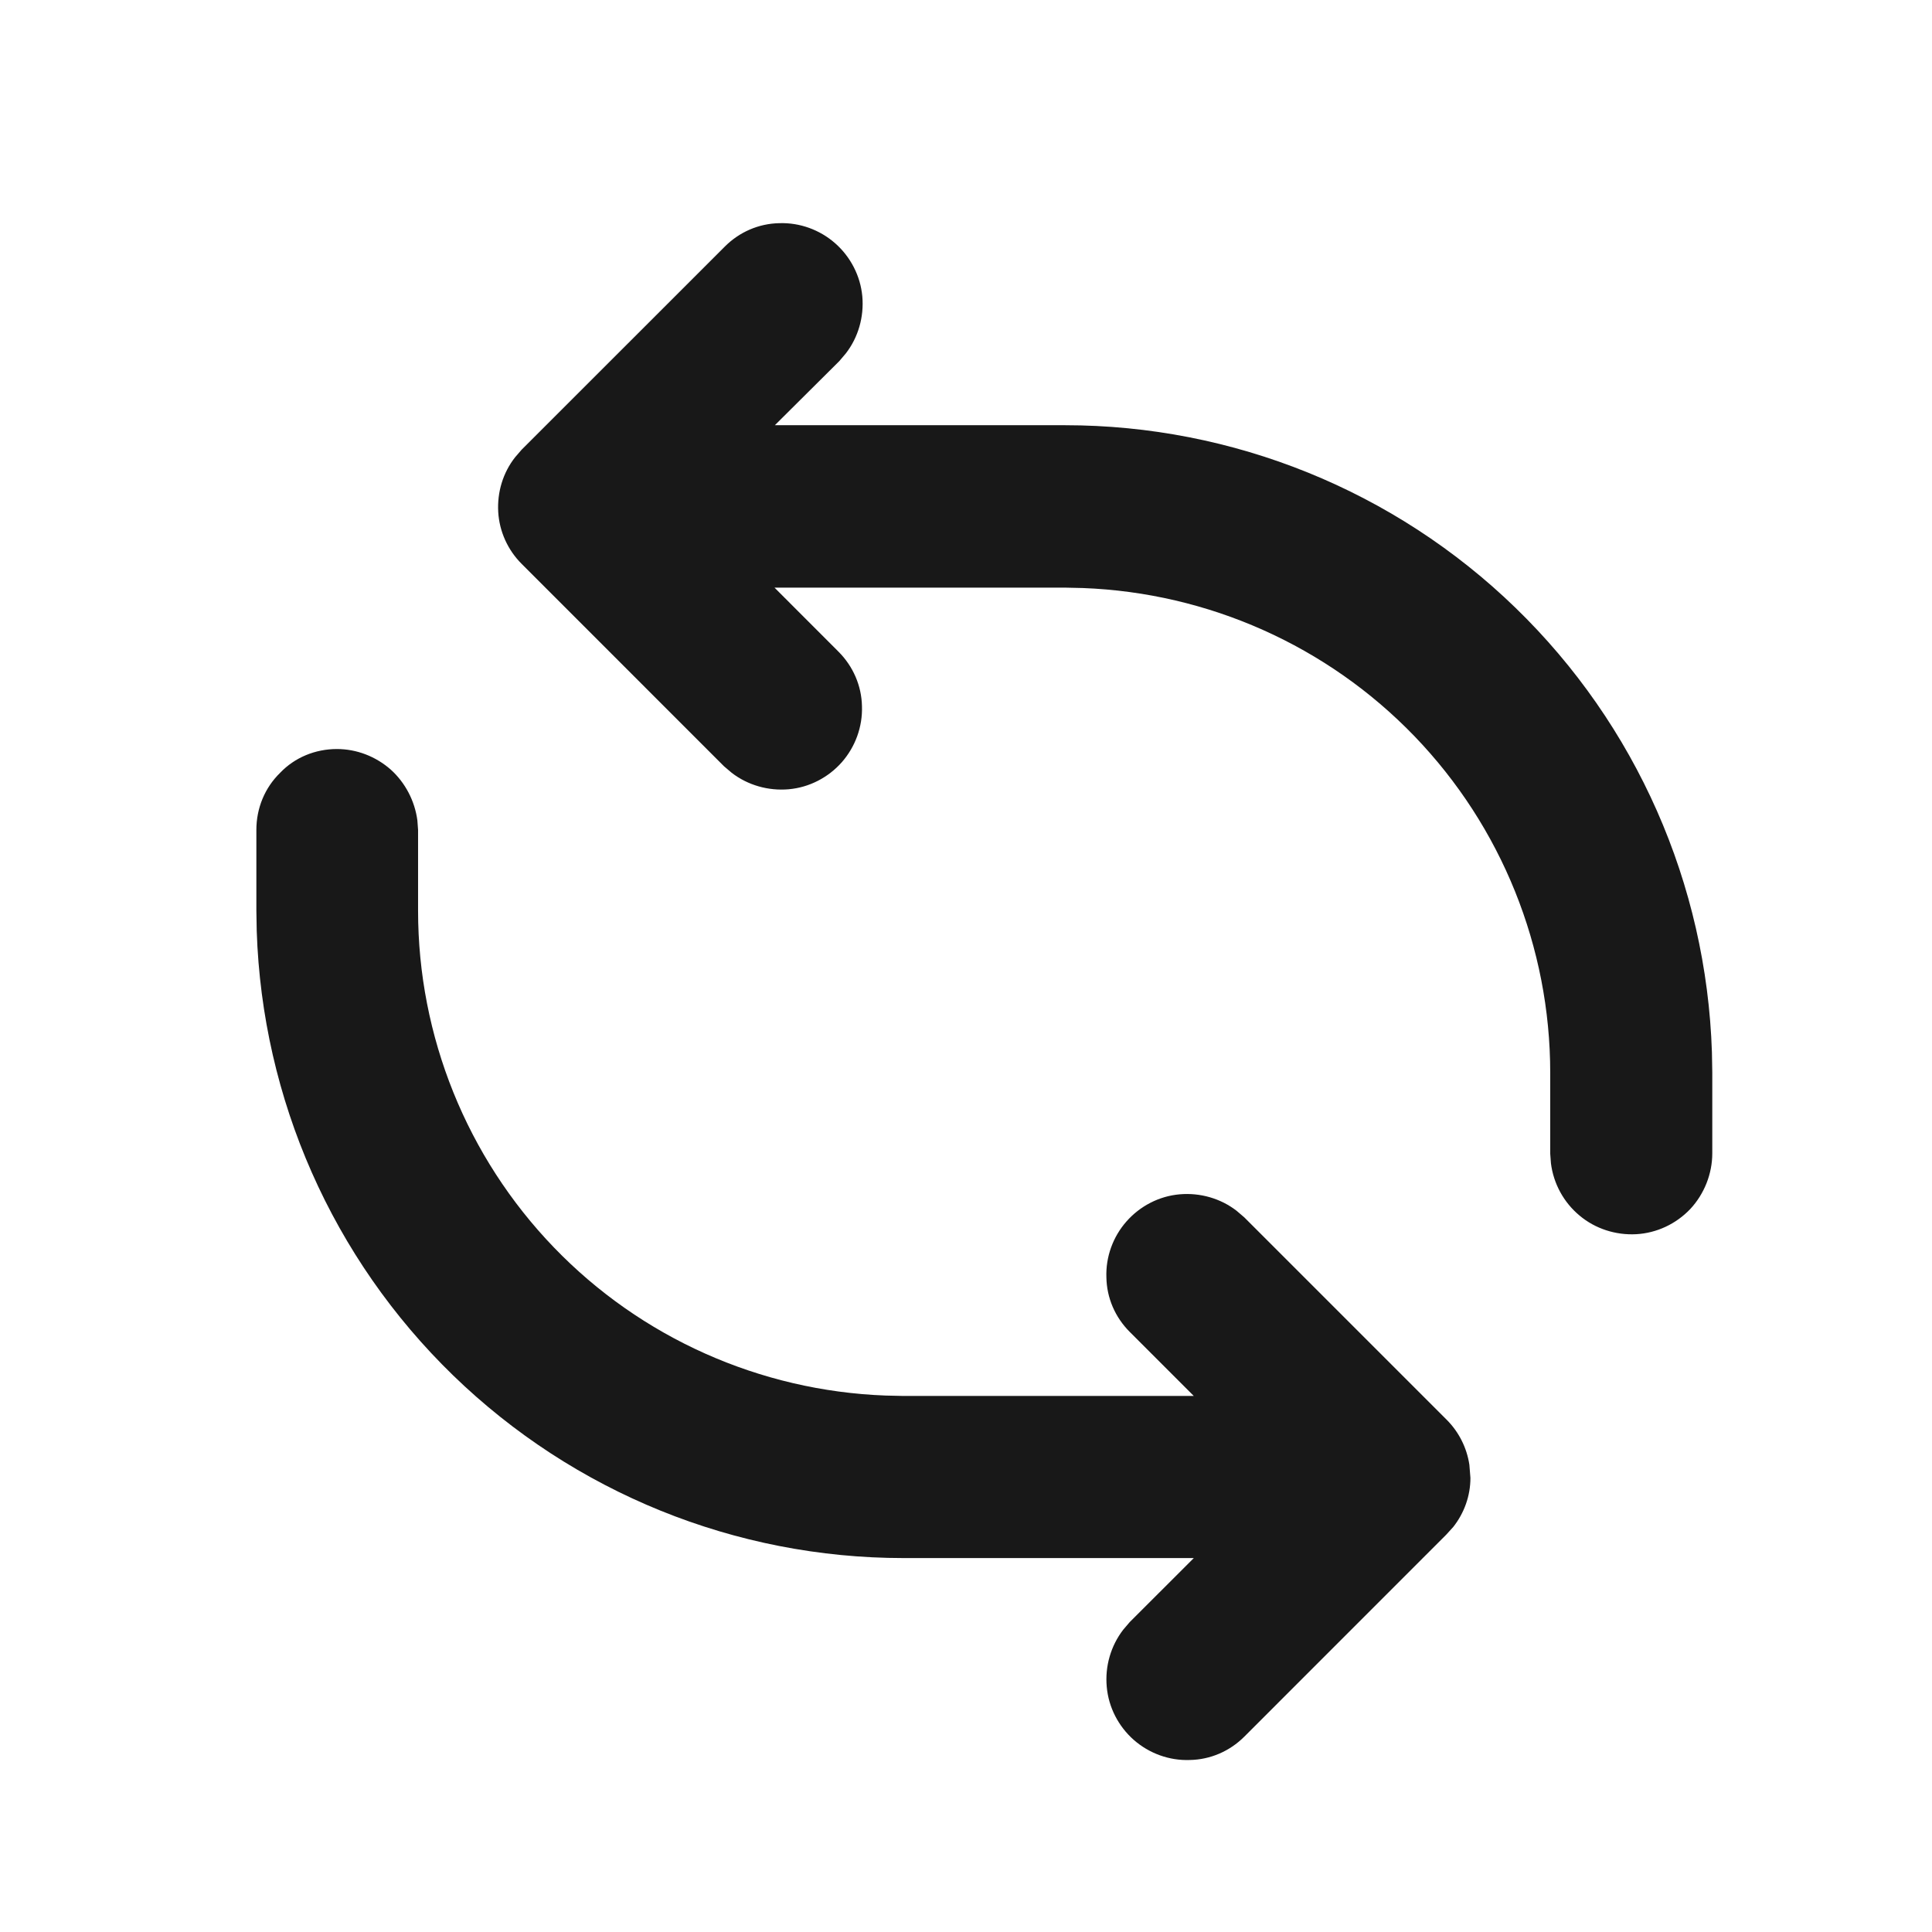 <svg xmlns="http://www.w3.org/2000/svg" fill="none" viewBox="0 0 33 33" height="33" width="33">
<path fill="#181818" d="M5.754 12.794C6.091 12.794 6.416 12.919 6.673 13.144C6.923 13.369 7.085 13.681 7.129 14.012L7.141 14.175V15.556C7.141 17.7 7.973 19.762 9.46 21.306C10.947 22.85 12.979 23.756 15.123 23.837L15.435 23.844H20.391L19.297 22.75C19.047 22.5 18.904 22.169 18.898 21.819C18.885 21.469 19.01 21.125 19.241 20.863C19.473 20.6 19.797 20.431 20.148 20.4C20.497 20.369 20.848 20.469 21.122 20.681L21.254 20.794L24.71 24.25C24.916 24.456 25.054 24.725 25.098 25.019L25.116 25.244C25.116 25.55 25.01 25.844 24.823 26.081L24.704 26.212L21.254 29.663C21.004 29.913 20.672 30.056 20.323 30.062C19.973 30.075 19.629 29.95 19.366 29.719C19.104 29.488 18.935 29.163 18.904 28.812C18.872 28.462 18.973 28.113 19.185 27.837L19.297 27.706L20.391 26.613H15.435C12.56 26.613 9.804 25.494 7.741 23.494C5.679 21.494 4.479 18.775 4.385 15.9L4.379 15.556V14.175C4.379 13.806 4.522 13.456 4.785 13.2C5.035 12.938 5.385 12.794 5.754 12.794ZM12.379 4.213C12.629 3.962 12.96 3.819 13.31 3.812C13.66 3.8 14.004 3.925 14.266 4.156C14.529 4.388 14.697 4.713 14.729 5.062C14.76 5.412 14.66 5.763 14.447 6.037L14.335 6.169L13.235 7.263H18.191C21.06 7.263 23.823 8.381 25.885 10.381C27.948 12.381 29.148 15.1 29.241 17.975L29.247 18.319V19.7C29.247 20.05 29.11 20.394 28.872 20.65C28.629 20.906 28.297 21.062 27.948 21.081C27.598 21.1 27.247 20.988 26.979 20.762C26.71 20.538 26.535 20.219 26.491 19.869L26.479 19.706V18.325C26.479 16.181 25.648 14.119 24.16 12.575C22.672 11.031 20.641 10.125 18.497 10.044L18.185 10.037H13.229L14.322 11.131C14.572 11.381 14.716 11.713 14.723 12.062C14.735 12.412 14.61 12.756 14.379 13.019C14.148 13.281 13.822 13.45 13.473 13.481C13.123 13.512 12.773 13.412 12.498 13.2L12.366 13.088L8.91 9.631C8.672 9.394 8.529 9.075 8.51 8.744C8.491 8.406 8.591 8.075 8.797 7.812L8.91 7.681L12.379 4.213Z"></path>
</svg>
